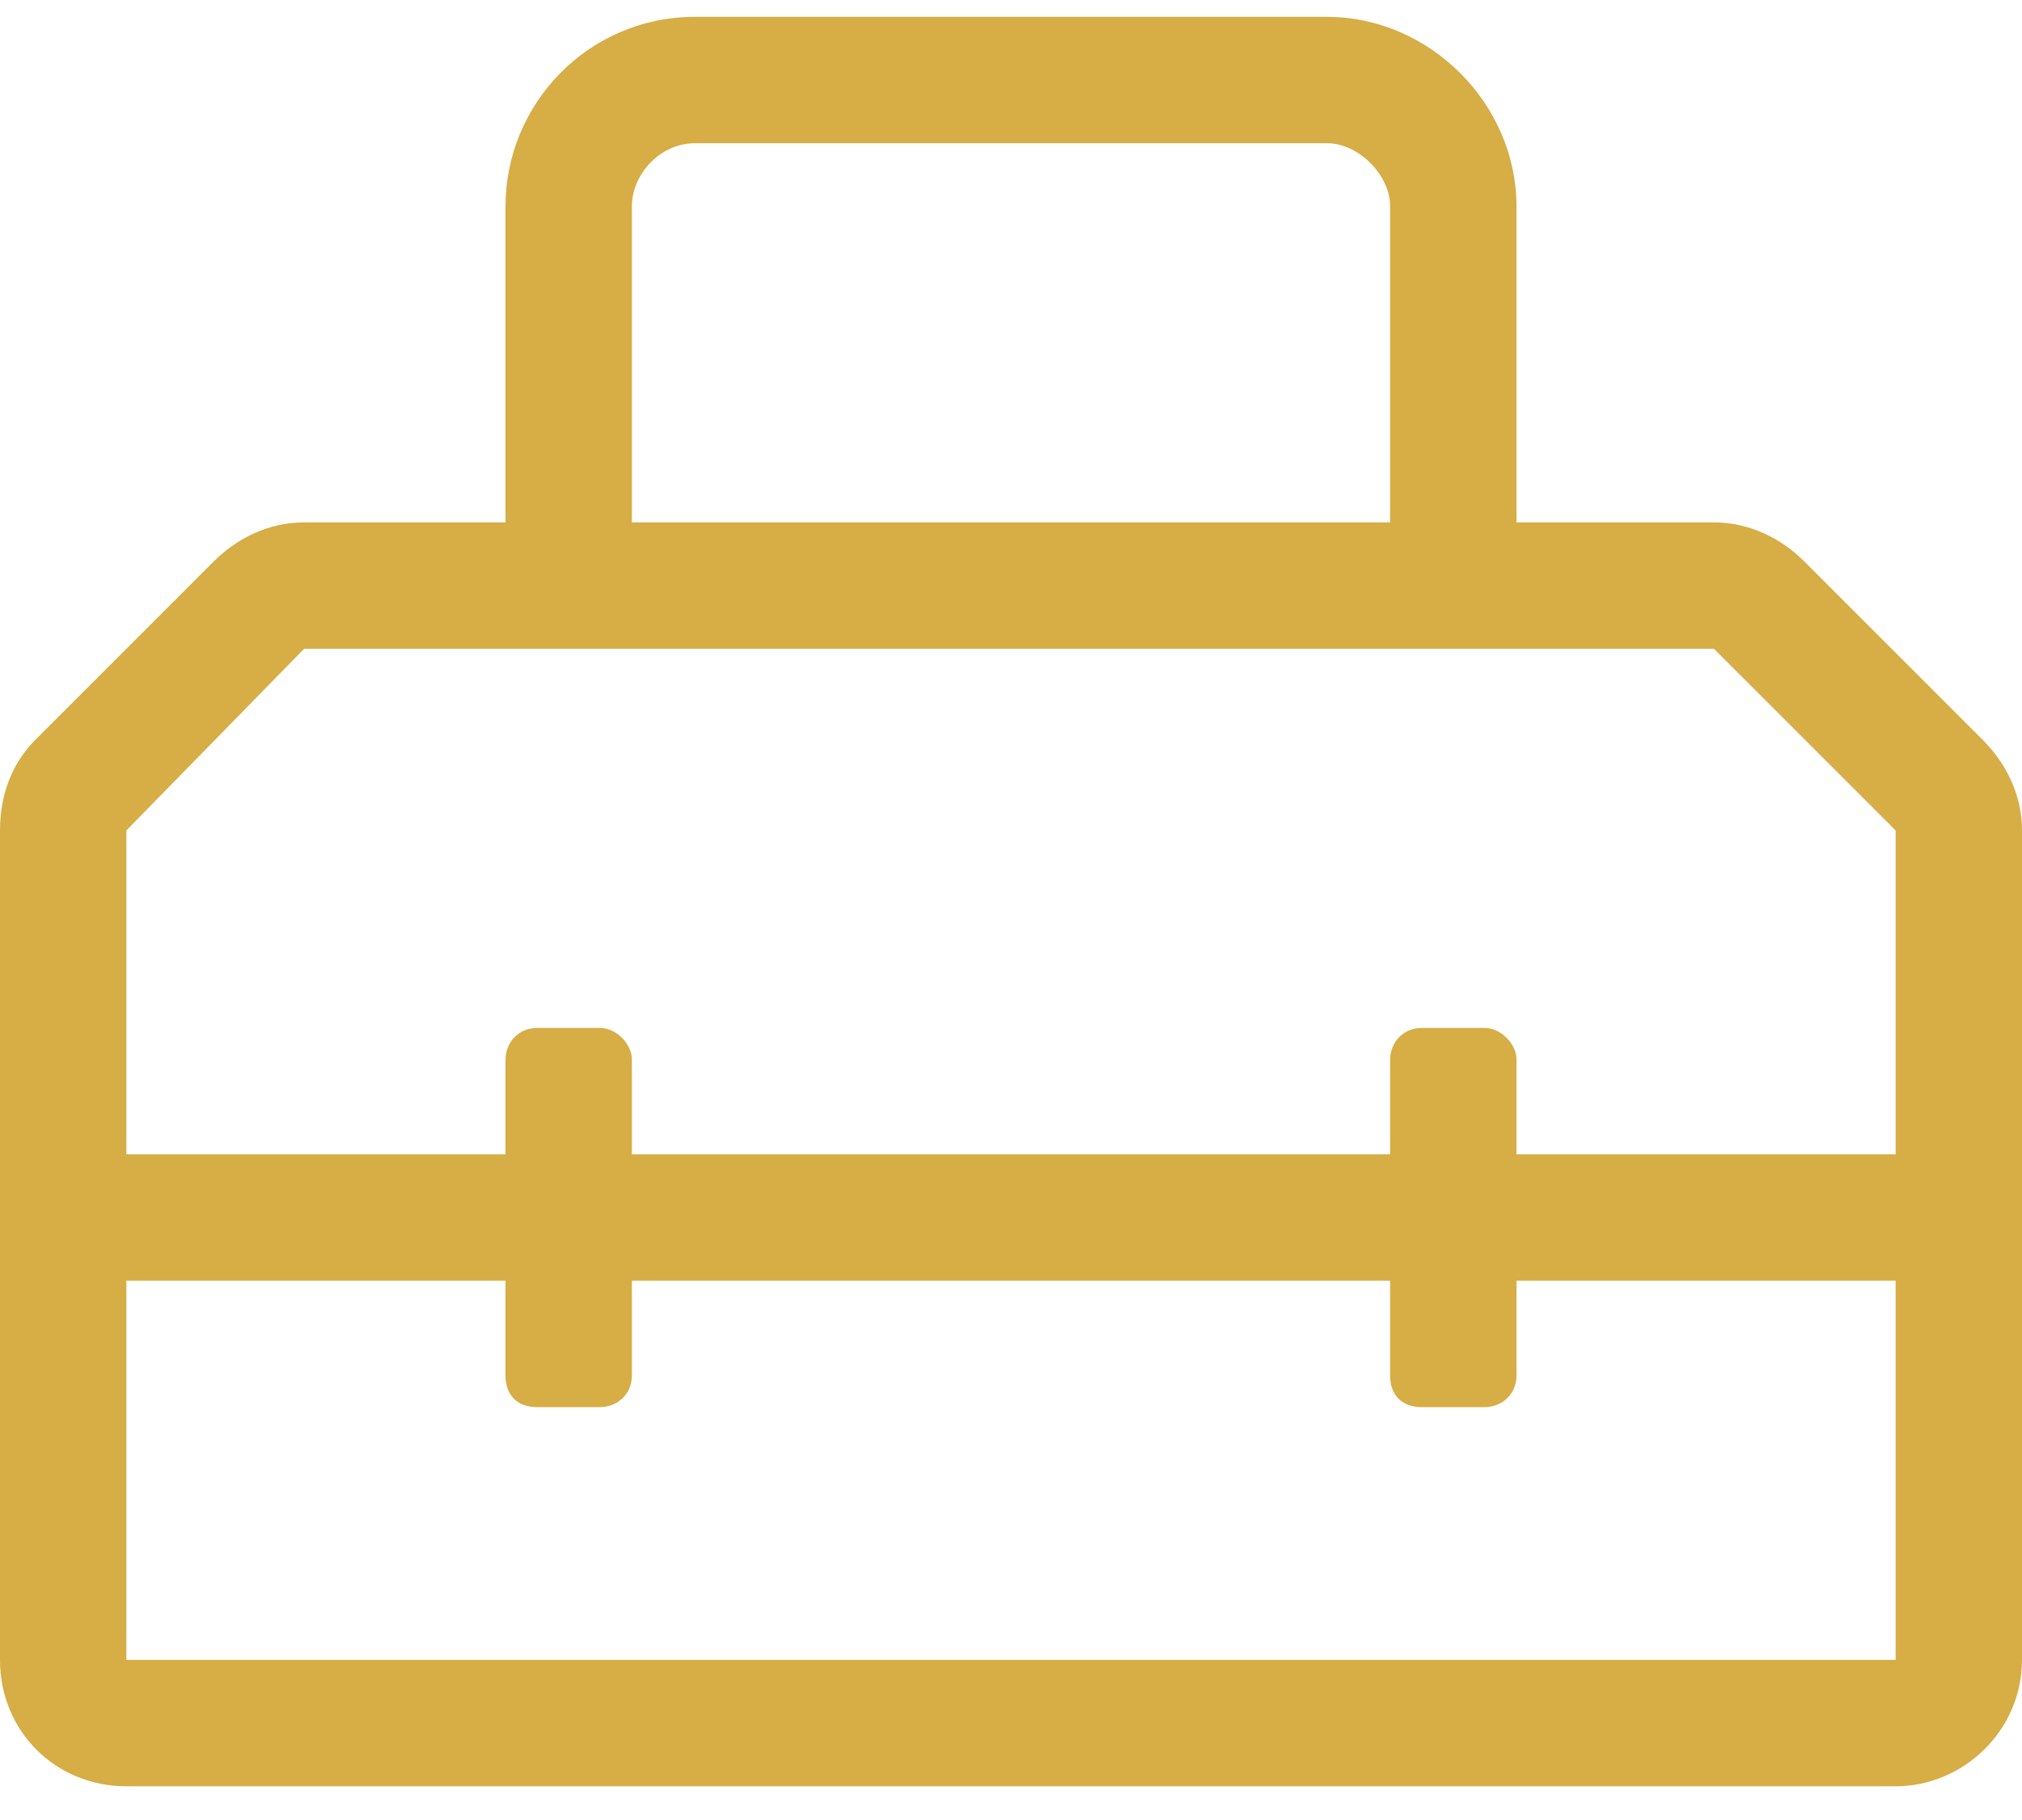 <svg width="30" height="27" viewBox="0 0 30 27" fill="none" xmlns="http://www.w3.org/2000/svg">
<path d="M29.414 10.973C29.766 11.324 30 11.793 30 12.32V24.625C30 25.68 29.121 26.5 28.125 26.5H1.875C0.82 26.5 0 25.68 0 24.625V12.32C0 11.793 0.176 11.324 0.527 10.973L3.164 8.336C3.516 7.984 3.984 7.75 4.512 7.75H7.5V3.062C7.5 1.539 8.73 0.25 10.312 0.25H19.688C21.211 0.25 22.5 1.539 22.5 3.062V7.75H25.43C25.957 7.75 26.426 7.984 26.777 8.336L29.414 10.973ZM9.375 3.062V7.75H20.625V3.062C20.625 2.594 20.156 2.125 19.688 2.125H10.312C9.785 2.125 9.375 2.594 9.375 3.062ZM28.125 24.625V19H22.5V20.406C22.5 20.699 22.266 20.875 22.031 20.875H21.094C20.801 20.875 20.625 20.699 20.625 20.406V19H9.375V20.406C9.375 20.699 9.141 20.875 8.906 20.875H7.969C7.676 20.875 7.5 20.699 7.5 20.406V19H1.875V24.625H28.125ZM22.5 17.125H28.125V12.32L25.43 9.625H4.512L1.875 12.32V17.125H7.5V15.719C7.5 15.484 7.676 15.25 7.969 15.25H8.906C9.141 15.25 9.375 15.484 9.375 15.719V17.125H20.625V15.719C20.625 15.484 20.801 15.25 21.094 15.25H22.031C22.266 15.25 22.5 15.484 22.5 15.719V17.125Z" fill="#D7AD45"/>
</svg>
